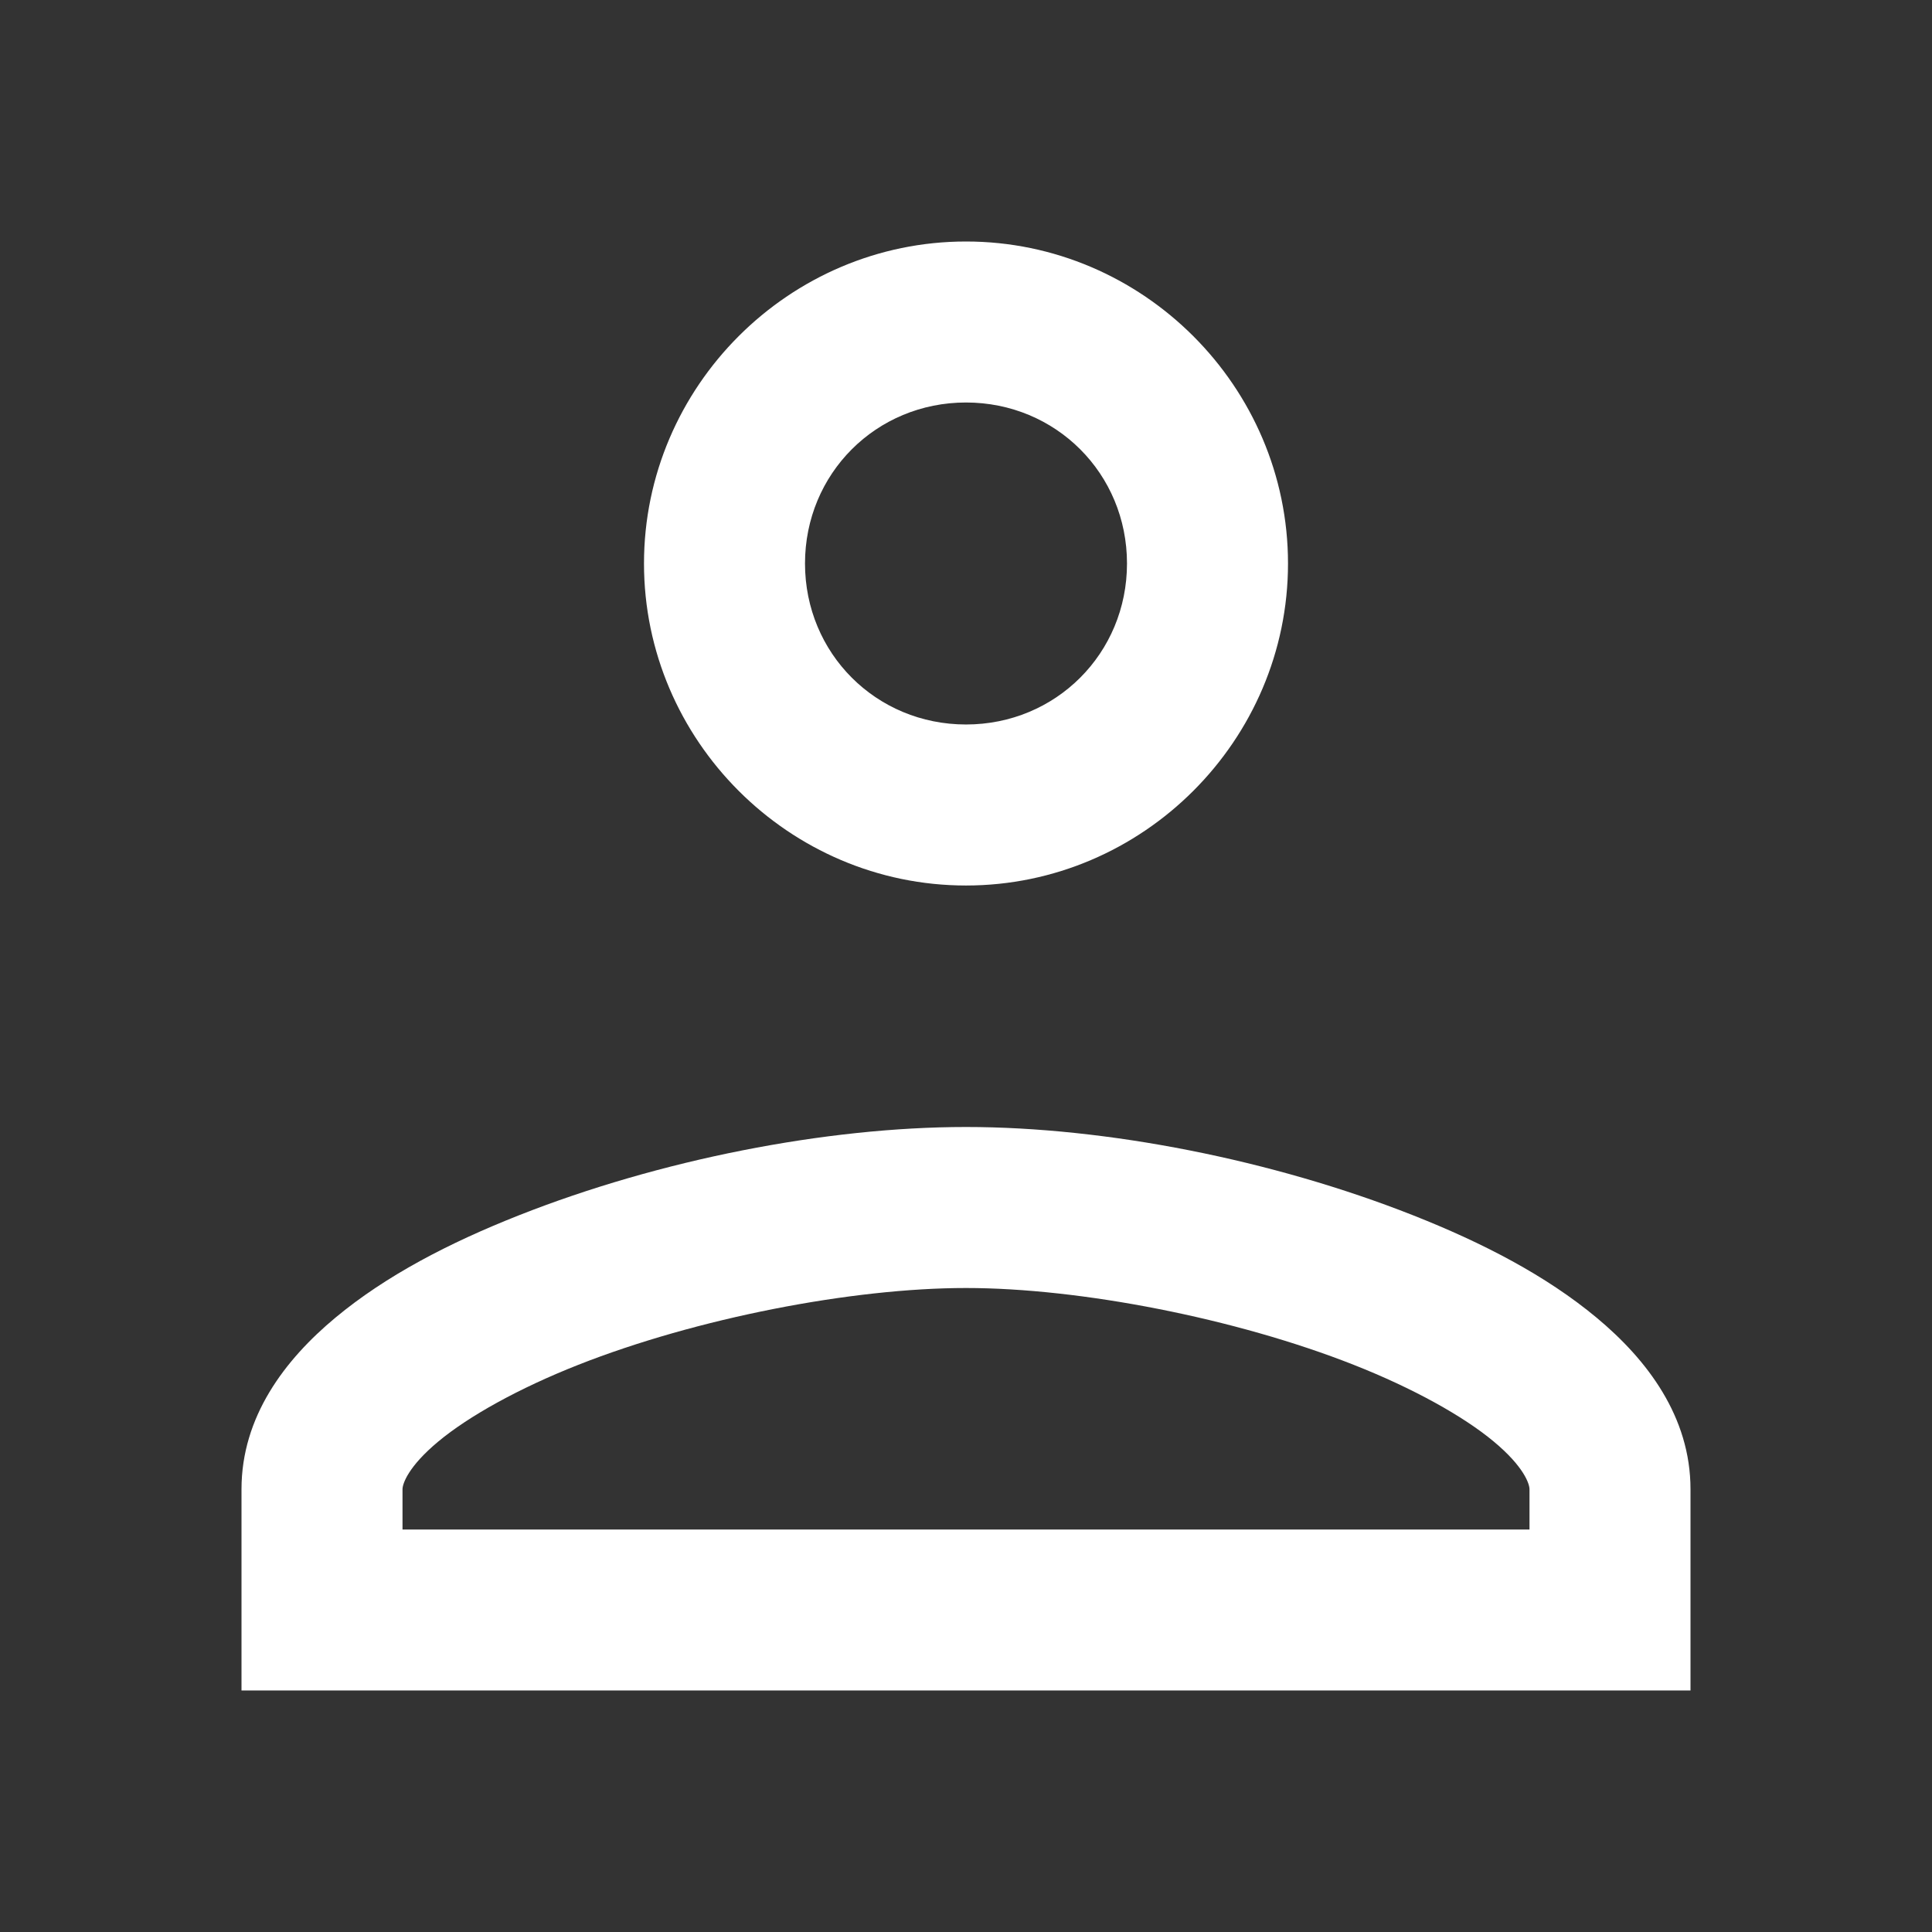 <svg xmlns="http://www.w3.org/2000/svg" x="0px" y="0px" width="22" height="22" viewBox="0 0 172 172" style=" fill:#000000;">
    <rect x="0" y="0" width="172" height="172" fill="#333333" stroke="none"/>
    <g fill="none" fill-rule="nonzero" stroke="none" stroke-width="1" stroke-linecap="butt" stroke-linejoin="miter" stroke-miterlimit="10" stroke-dasharray="" stroke-dashoffset="0" font-family="none" font-weight="none" font-size="none" text-anchor="none" style="mix-blend-mode: normal">
        <path d="M0,172v-172h172v172z" fill="none"></path>
        <g fill="#ffffff">
            <path
                d="M86,21.5c-15.747,0 -28.667,12.919 -28.667,28.667c0,15.747 12.919,28.667 28.667,28.667c15.747,0 28.667,-12.919 28.667,-28.667c0,-15.747 -12.919,-28.667 -28.667,-28.667zM86,35.833c8.001,0 14.333,6.332 14.333,14.333c0,8.001 -6.332,14.333 -14.333,14.333c-8.001,0 -14.333,-6.332 -14.333,-14.333c0,-8.001 6.332,-14.333 14.333,-14.333zM86,100.333c-12.505,0 -27.325,2.937 -39.781,7.853c-6.228,2.458 -11.857,5.377 -16.363,9.126c-4.506,3.749 -8.356,8.817 -8.356,15.271v17.917h129v-7.167v-10.75c0,-6.454 -3.851,-11.522 -8.356,-15.271c-4.506,-3.749 -10.135,-6.668 -16.363,-9.126c-12.455,-4.916 -27.275,-7.853 -39.781,-7.853zM86,114.667c10.134,0 23.98,2.68 34.532,6.845c5.276,2.082 9.737,4.564 12.444,6.817c2.707,2.252 3.191,3.787 3.191,4.255v3.583h-100.333v-3.583c0,-0.469 0.484,-2.003 3.191,-4.255c2.707,-2.252 7.168,-4.735 12.444,-6.817c10.552,-4.164 24.398,-6.845 34.532,-6.845z">
            </path>
        </g>
    </g>
</svg>